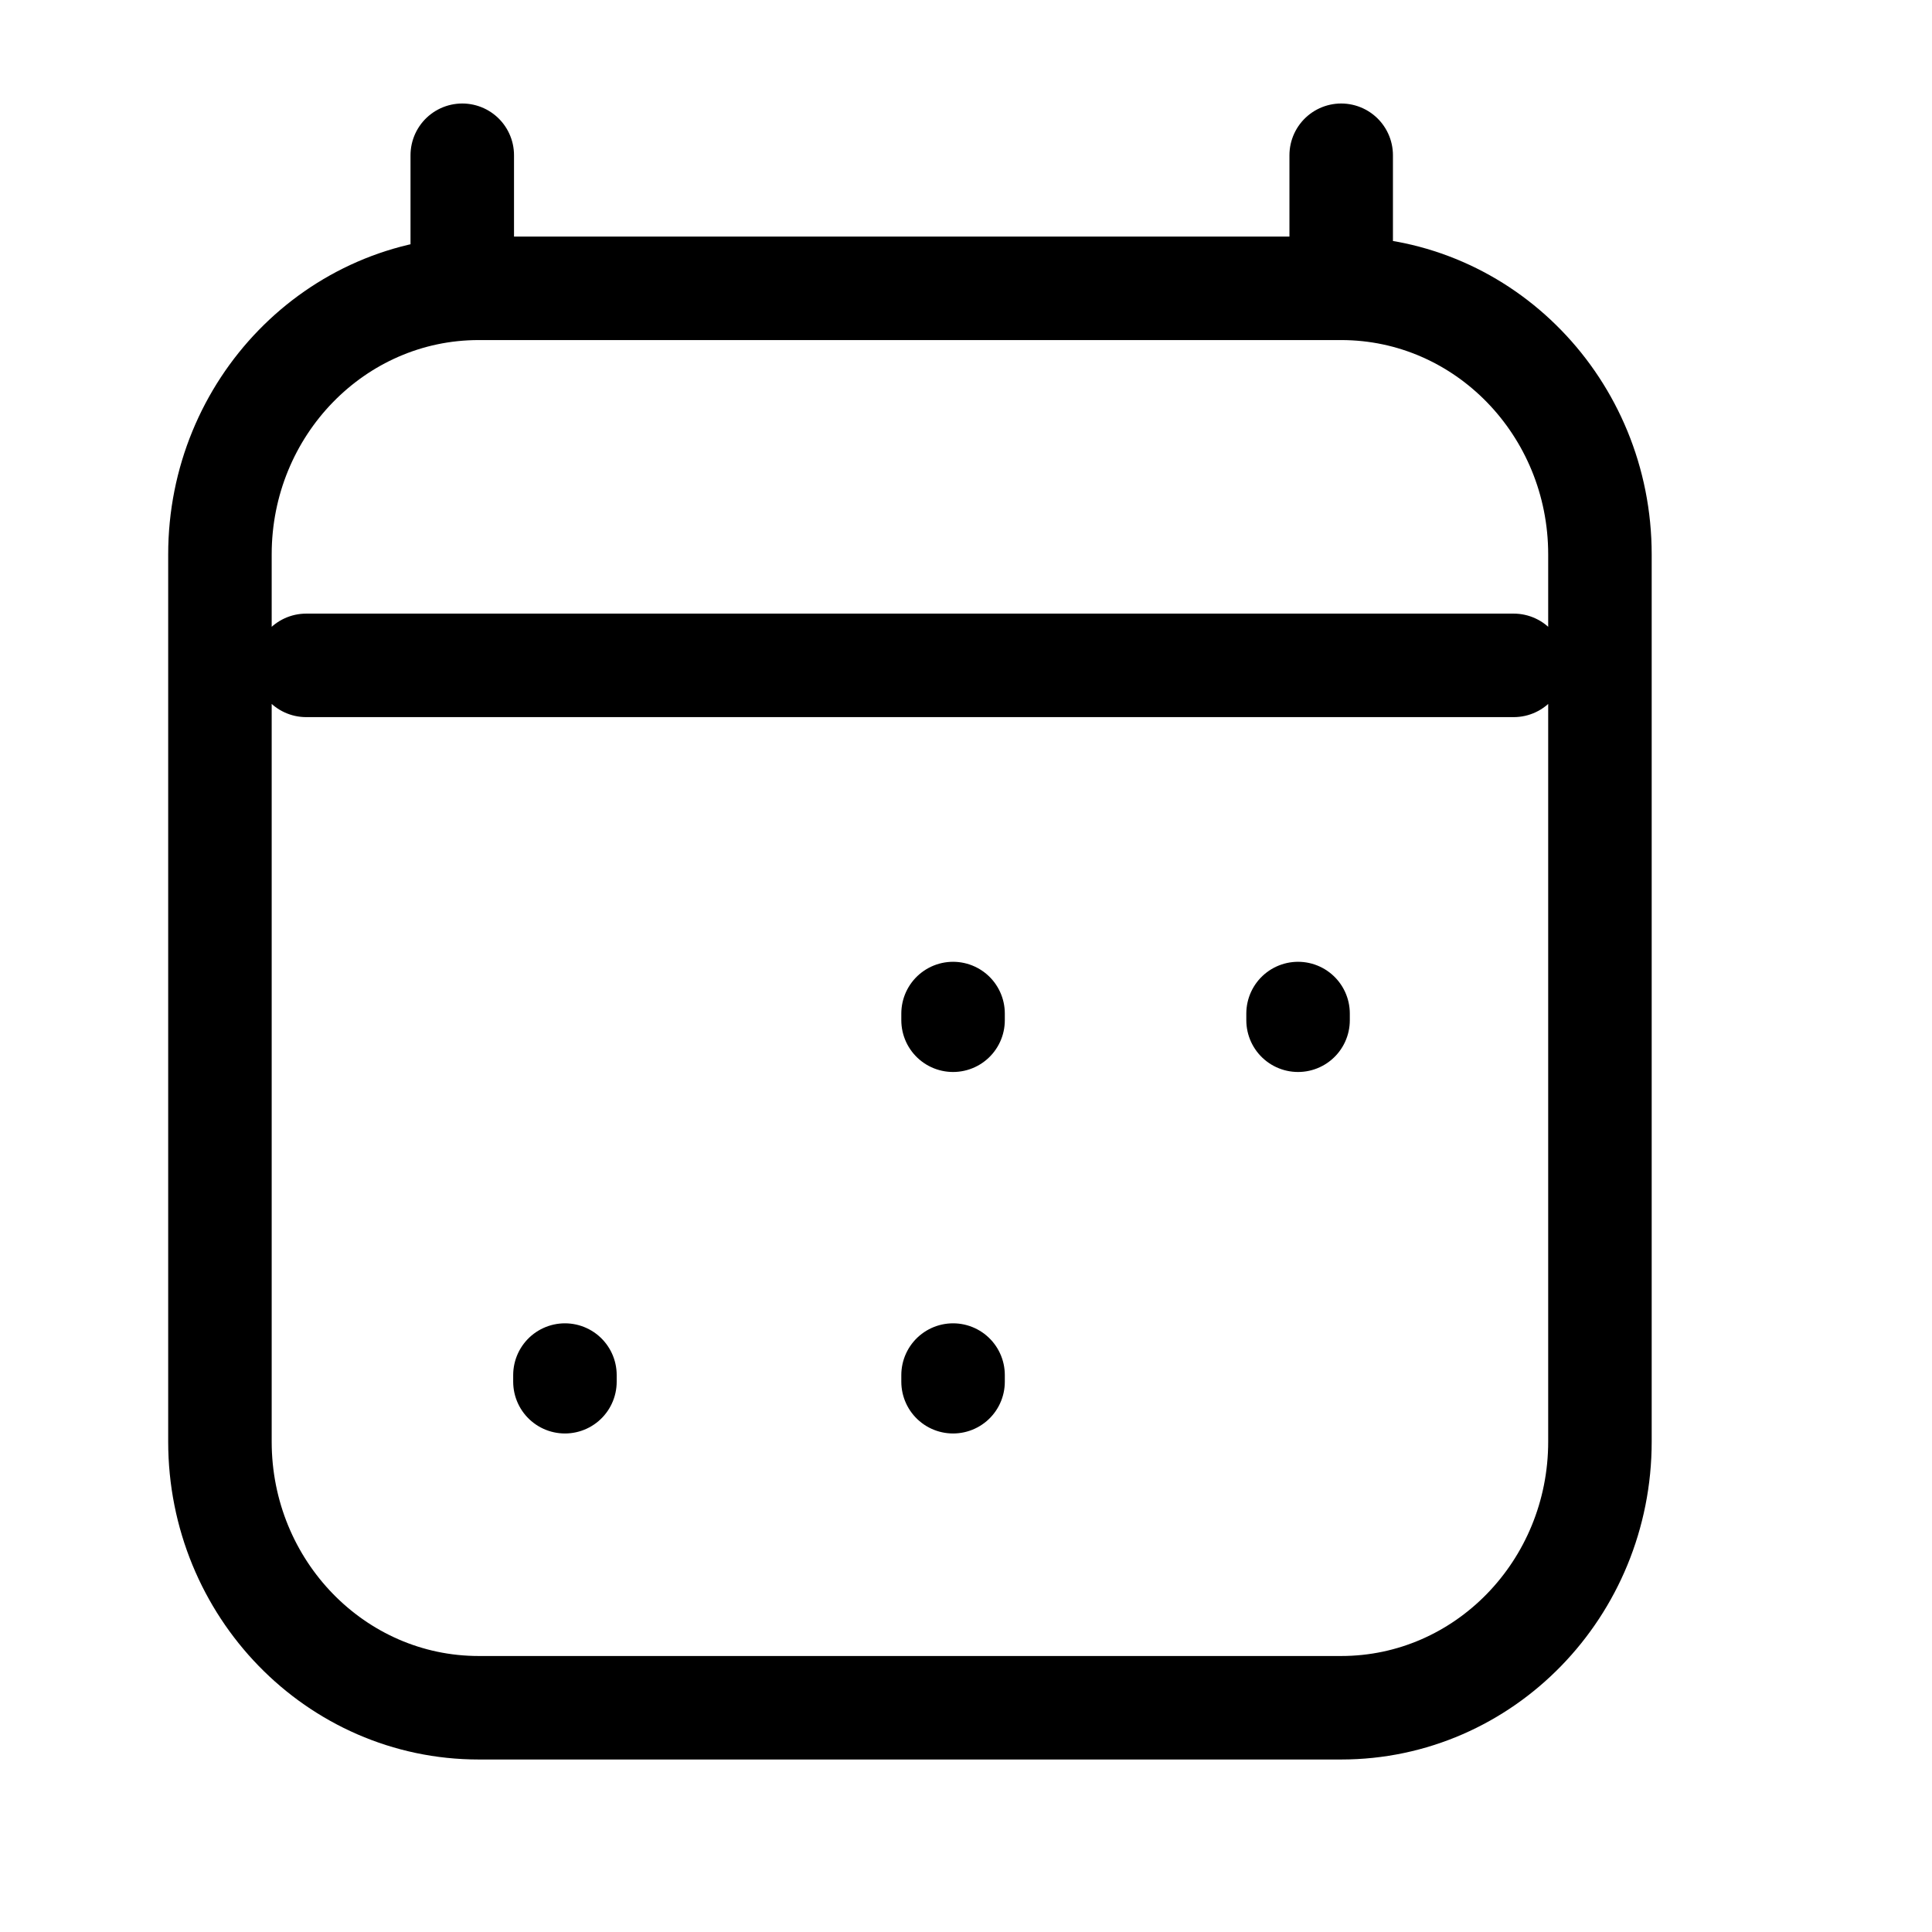 <?xml version="1.0" encoding="UTF-8"?> <svg xmlns="http://www.w3.org/2000/svg" viewBox="0 0 56 56" fill="none"><path d="M16.375 40.05V39.857M27.625 40.05V39.857M27.625 29.572V29.378M37.625 29.572V29.378M8.875 19.286H43.875M13.399 4.5V8.358M38.875 4.5V8.357M38.875 8.357H13.875C9.733 8.357 6.375 11.811 6.375 16.071V41.786C6.375 46.046 9.733 49.5 13.875 49.5H38.875C43.017 49.5 46.375 46.046 46.375 41.786L46.375 16.071C46.375 11.811 43.017 8.357 38.875 8.357Z" stroke="black" stroke-width="3" stroke-linecap="round" stroke-linejoin="round"></path></svg> 